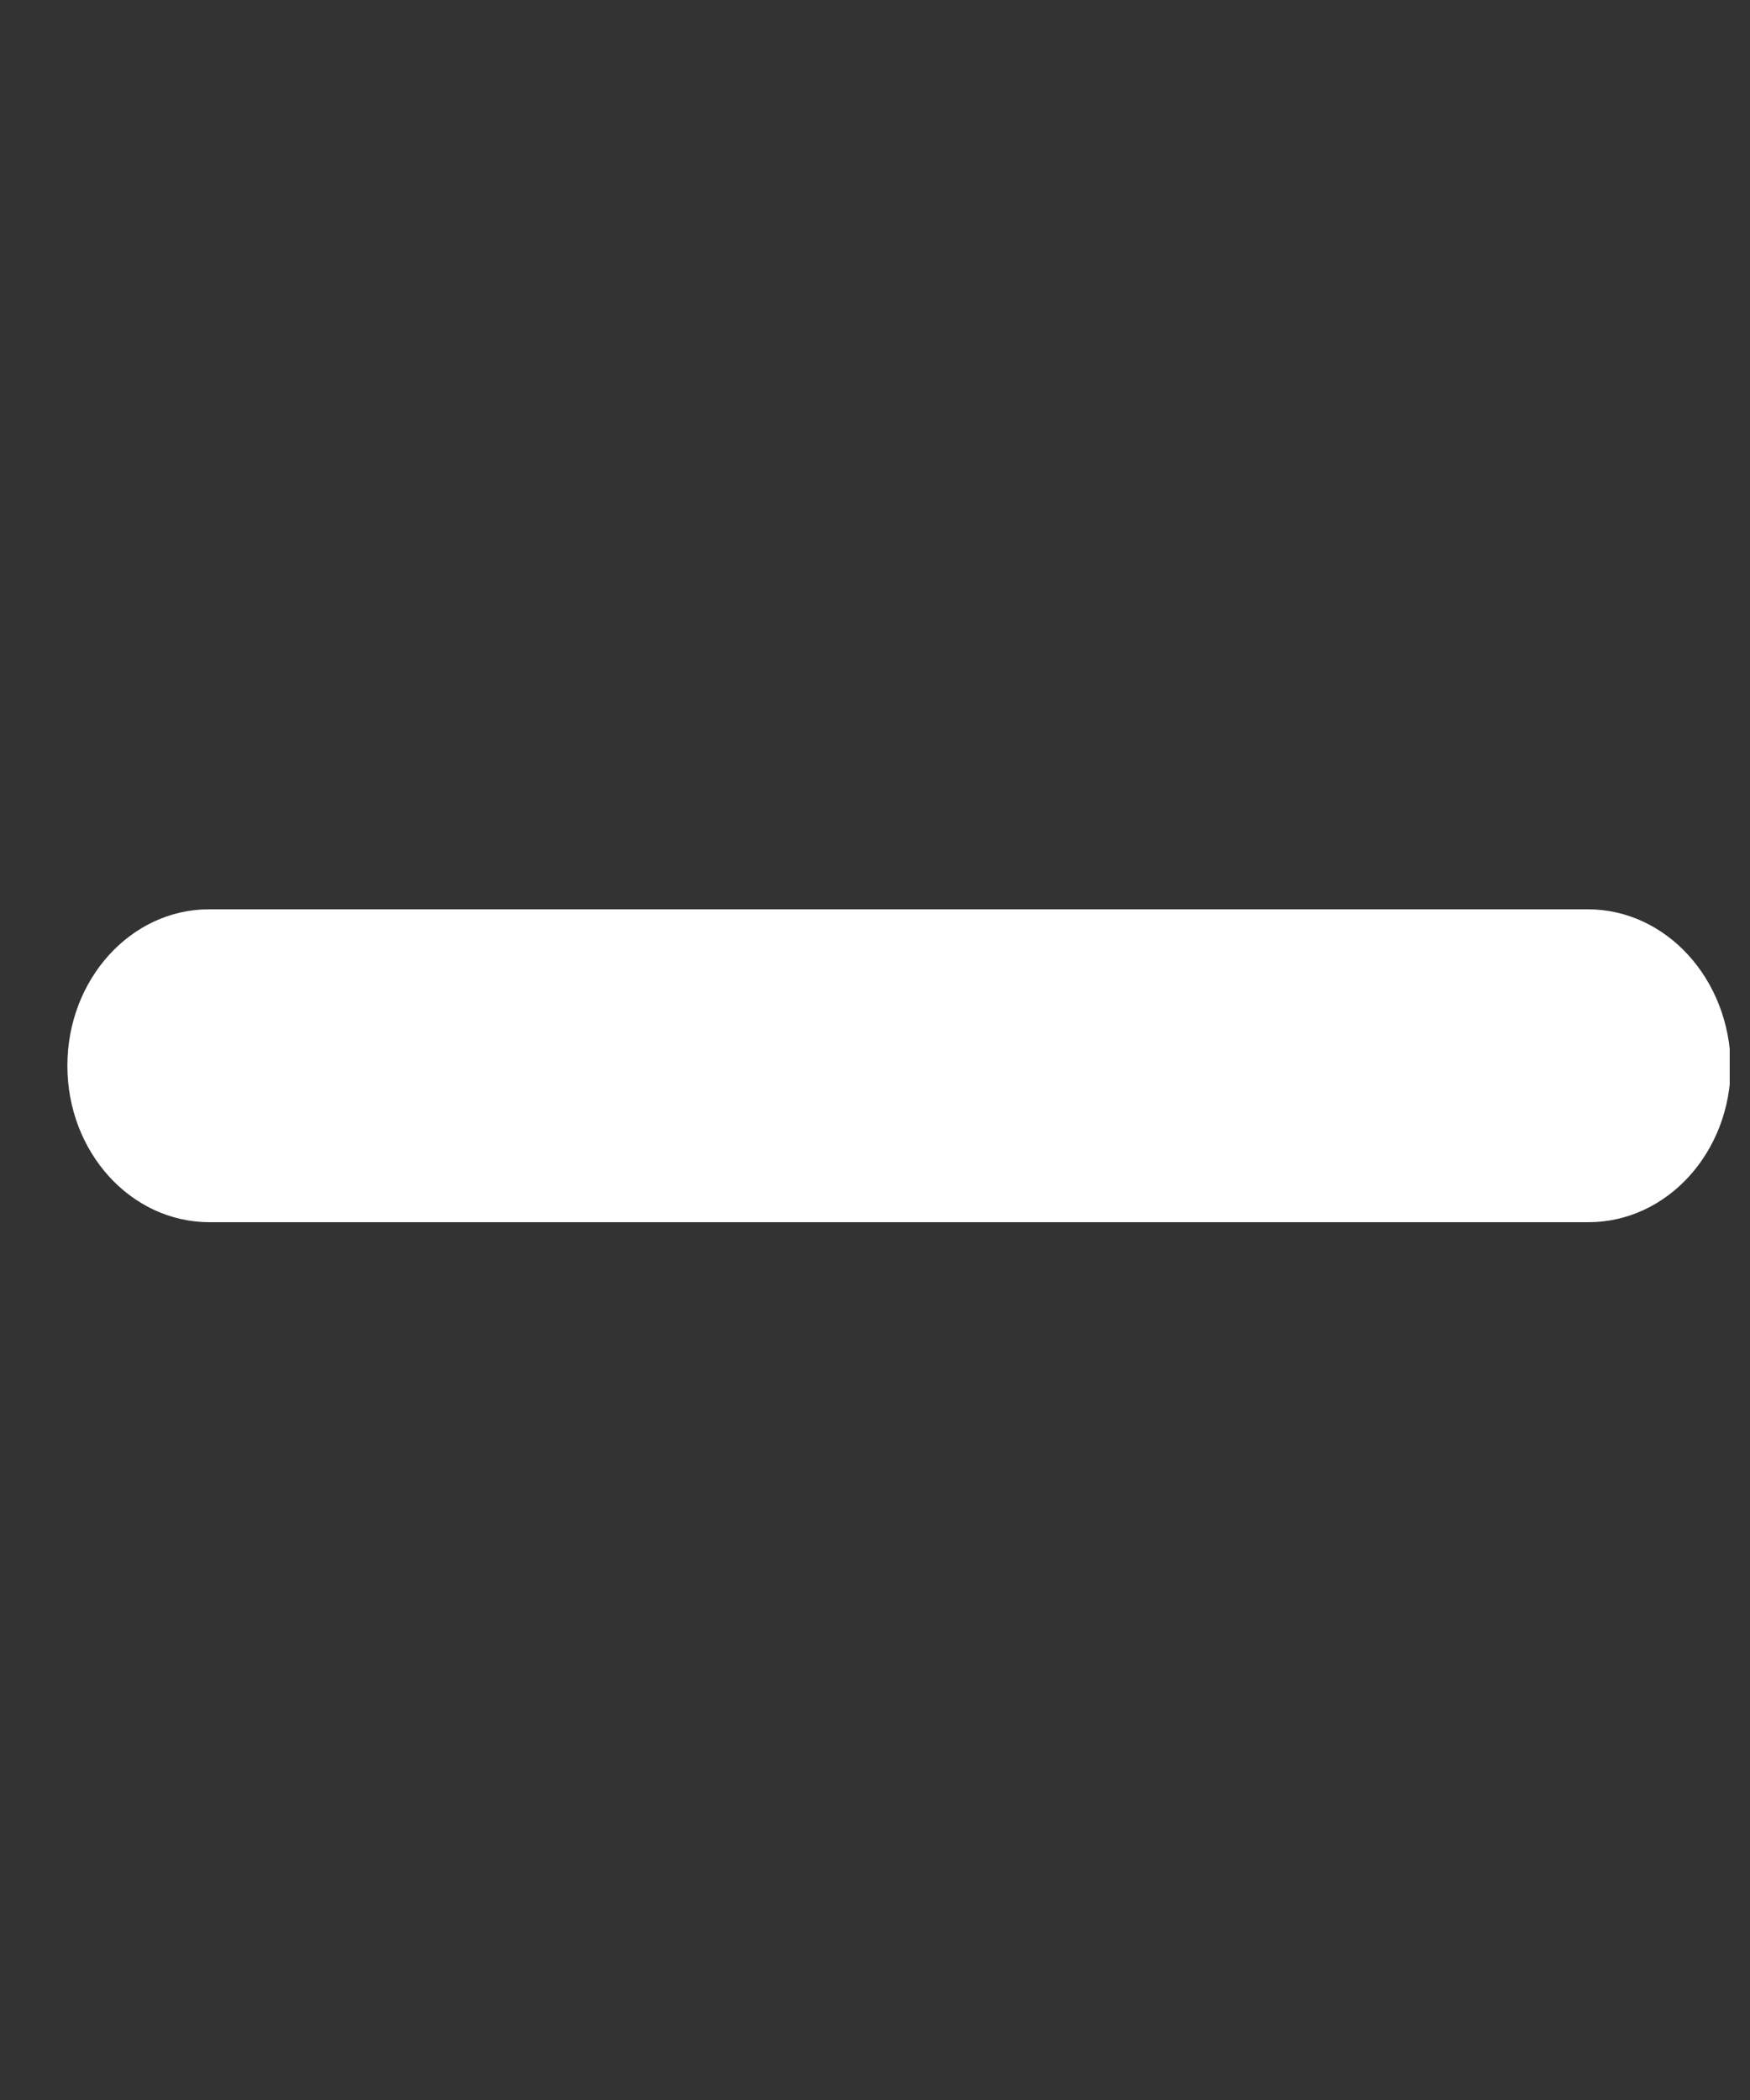 <svg width="10" height="12" viewBox="0 0 10 12" fill="none" xmlns="http://www.w3.org/2000/svg">
<rect x="0" y="0" width="10" height="12" fill="#333333" stroke="none"/>
<g clip-path="url(#clip0_205_740)">
<path d="M6.047 5.196H9.073C9.522 5.196 9.884 5.596 9.89 6.09C9.89 6.584 9.526 6.984 9.077 6.984H6.051H4.426H1.197C0.748 6.984 0.385 6.584 0.385 6.09C0.385 5.596 0.748 5.196 1.194 5.196H4.422H6.047Z" fill="white"/>
</g>
<defs>
<clipPath id="clip0_205_740">
<rect width="9.499" height="10.449" fill="white" transform="translate(0.385 0.854)"/>
</clipPath>
</defs>
</svg>
